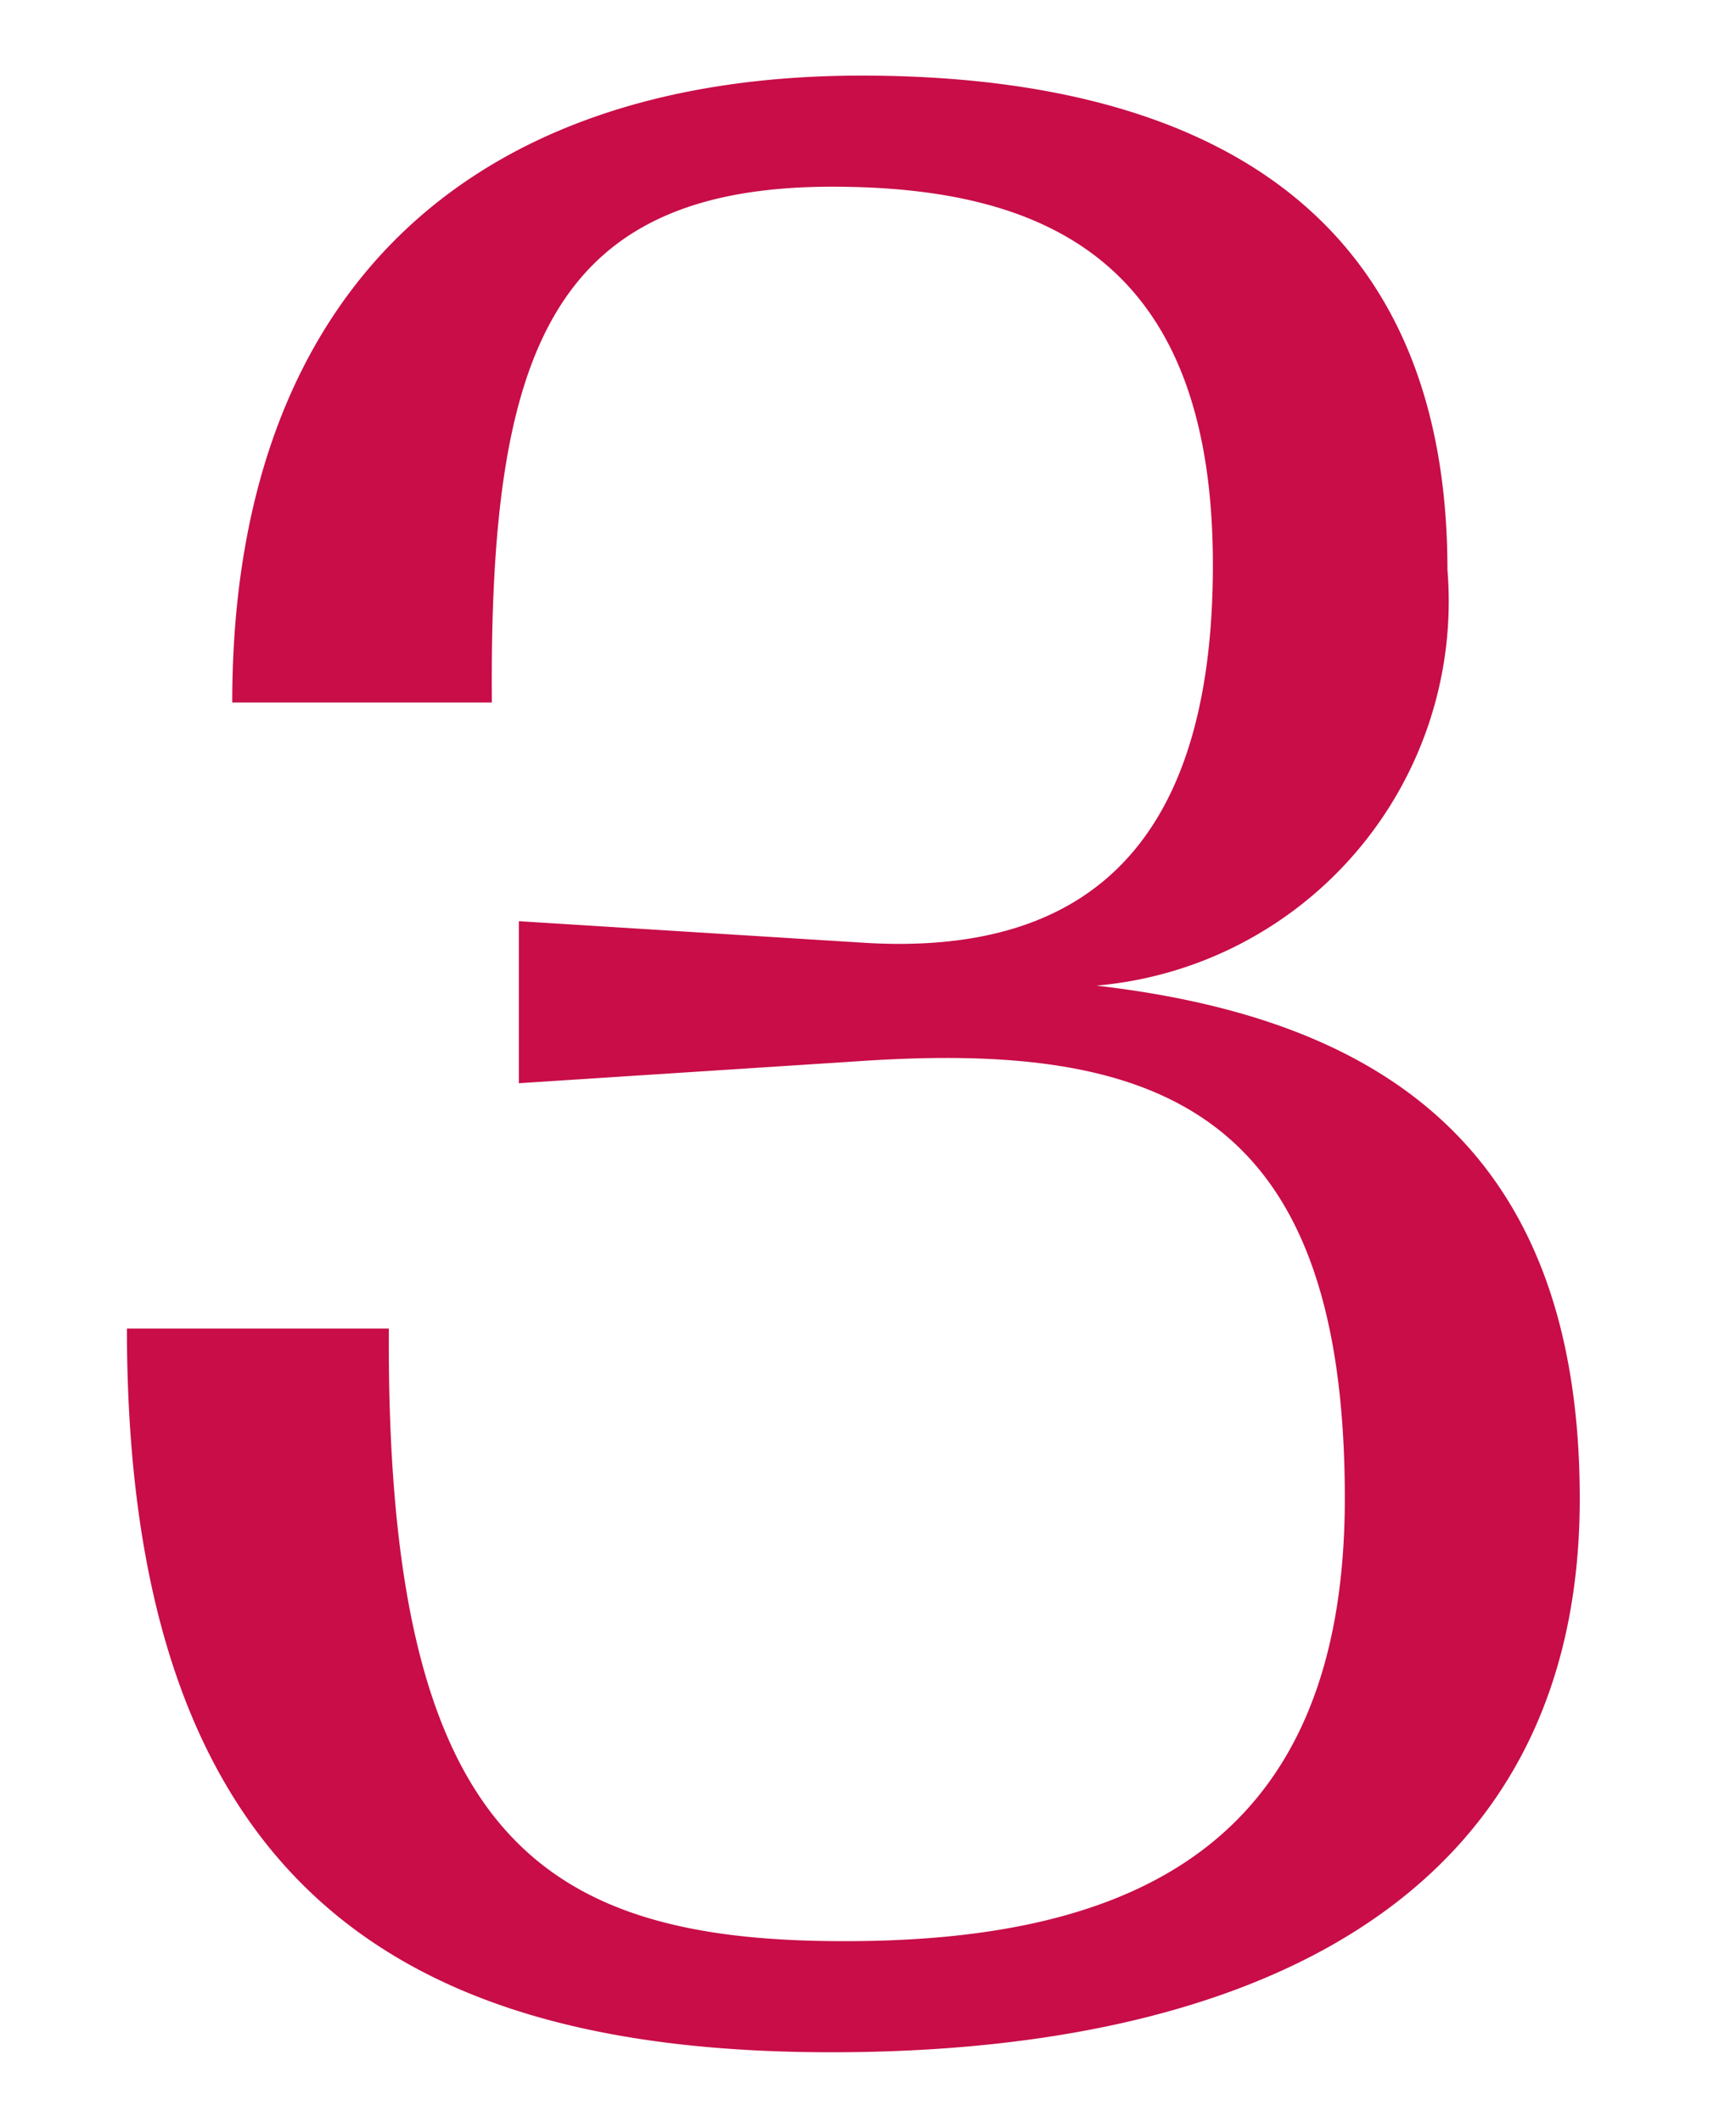 <svg xmlns="http://www.w3.org/2000/svg" xmlns:xlink="http://www.w3.org/1999/xlink" width="18" height="22" viewBox="0 0 18 22"><defs><clipPath id="a"><rect width="18" height="22" transform="translate(675 3647)" fill="none" opacity="0.999"/></clipPath></defs><g transform="translate(-675 -3647)" clip-path="url(#a)"><path d="M8.624.28c4.34,0,7.756-1.568,7.756-5.74,0-3.668-2.1-4.984-5.012-5.32a4,4,0,0,0,3.64-4.312c0-3.808-2.632-5.124-6.076-5.124-4.144,0-6.524,2.324-6.524,6.5H5.1c-.028-3.584.588-5.348,3.528-5.348,2.268,0,3.948.812,3.948,3.92,0,2.884-1.288,4.06-3.612,3.92l-3.584-.224v1.68L8.96-10c3.08-.2,4.984.532,4.984,4.536,0,3.584-2.184,4.592-5.18,4.592C5.572-.868,4-1.988,4.032-7.224H1.316C1.316-1.316,4.312.28,8.624.28Z" transform="translate(675 3668)" fill="#c80d48"/></g></svg>